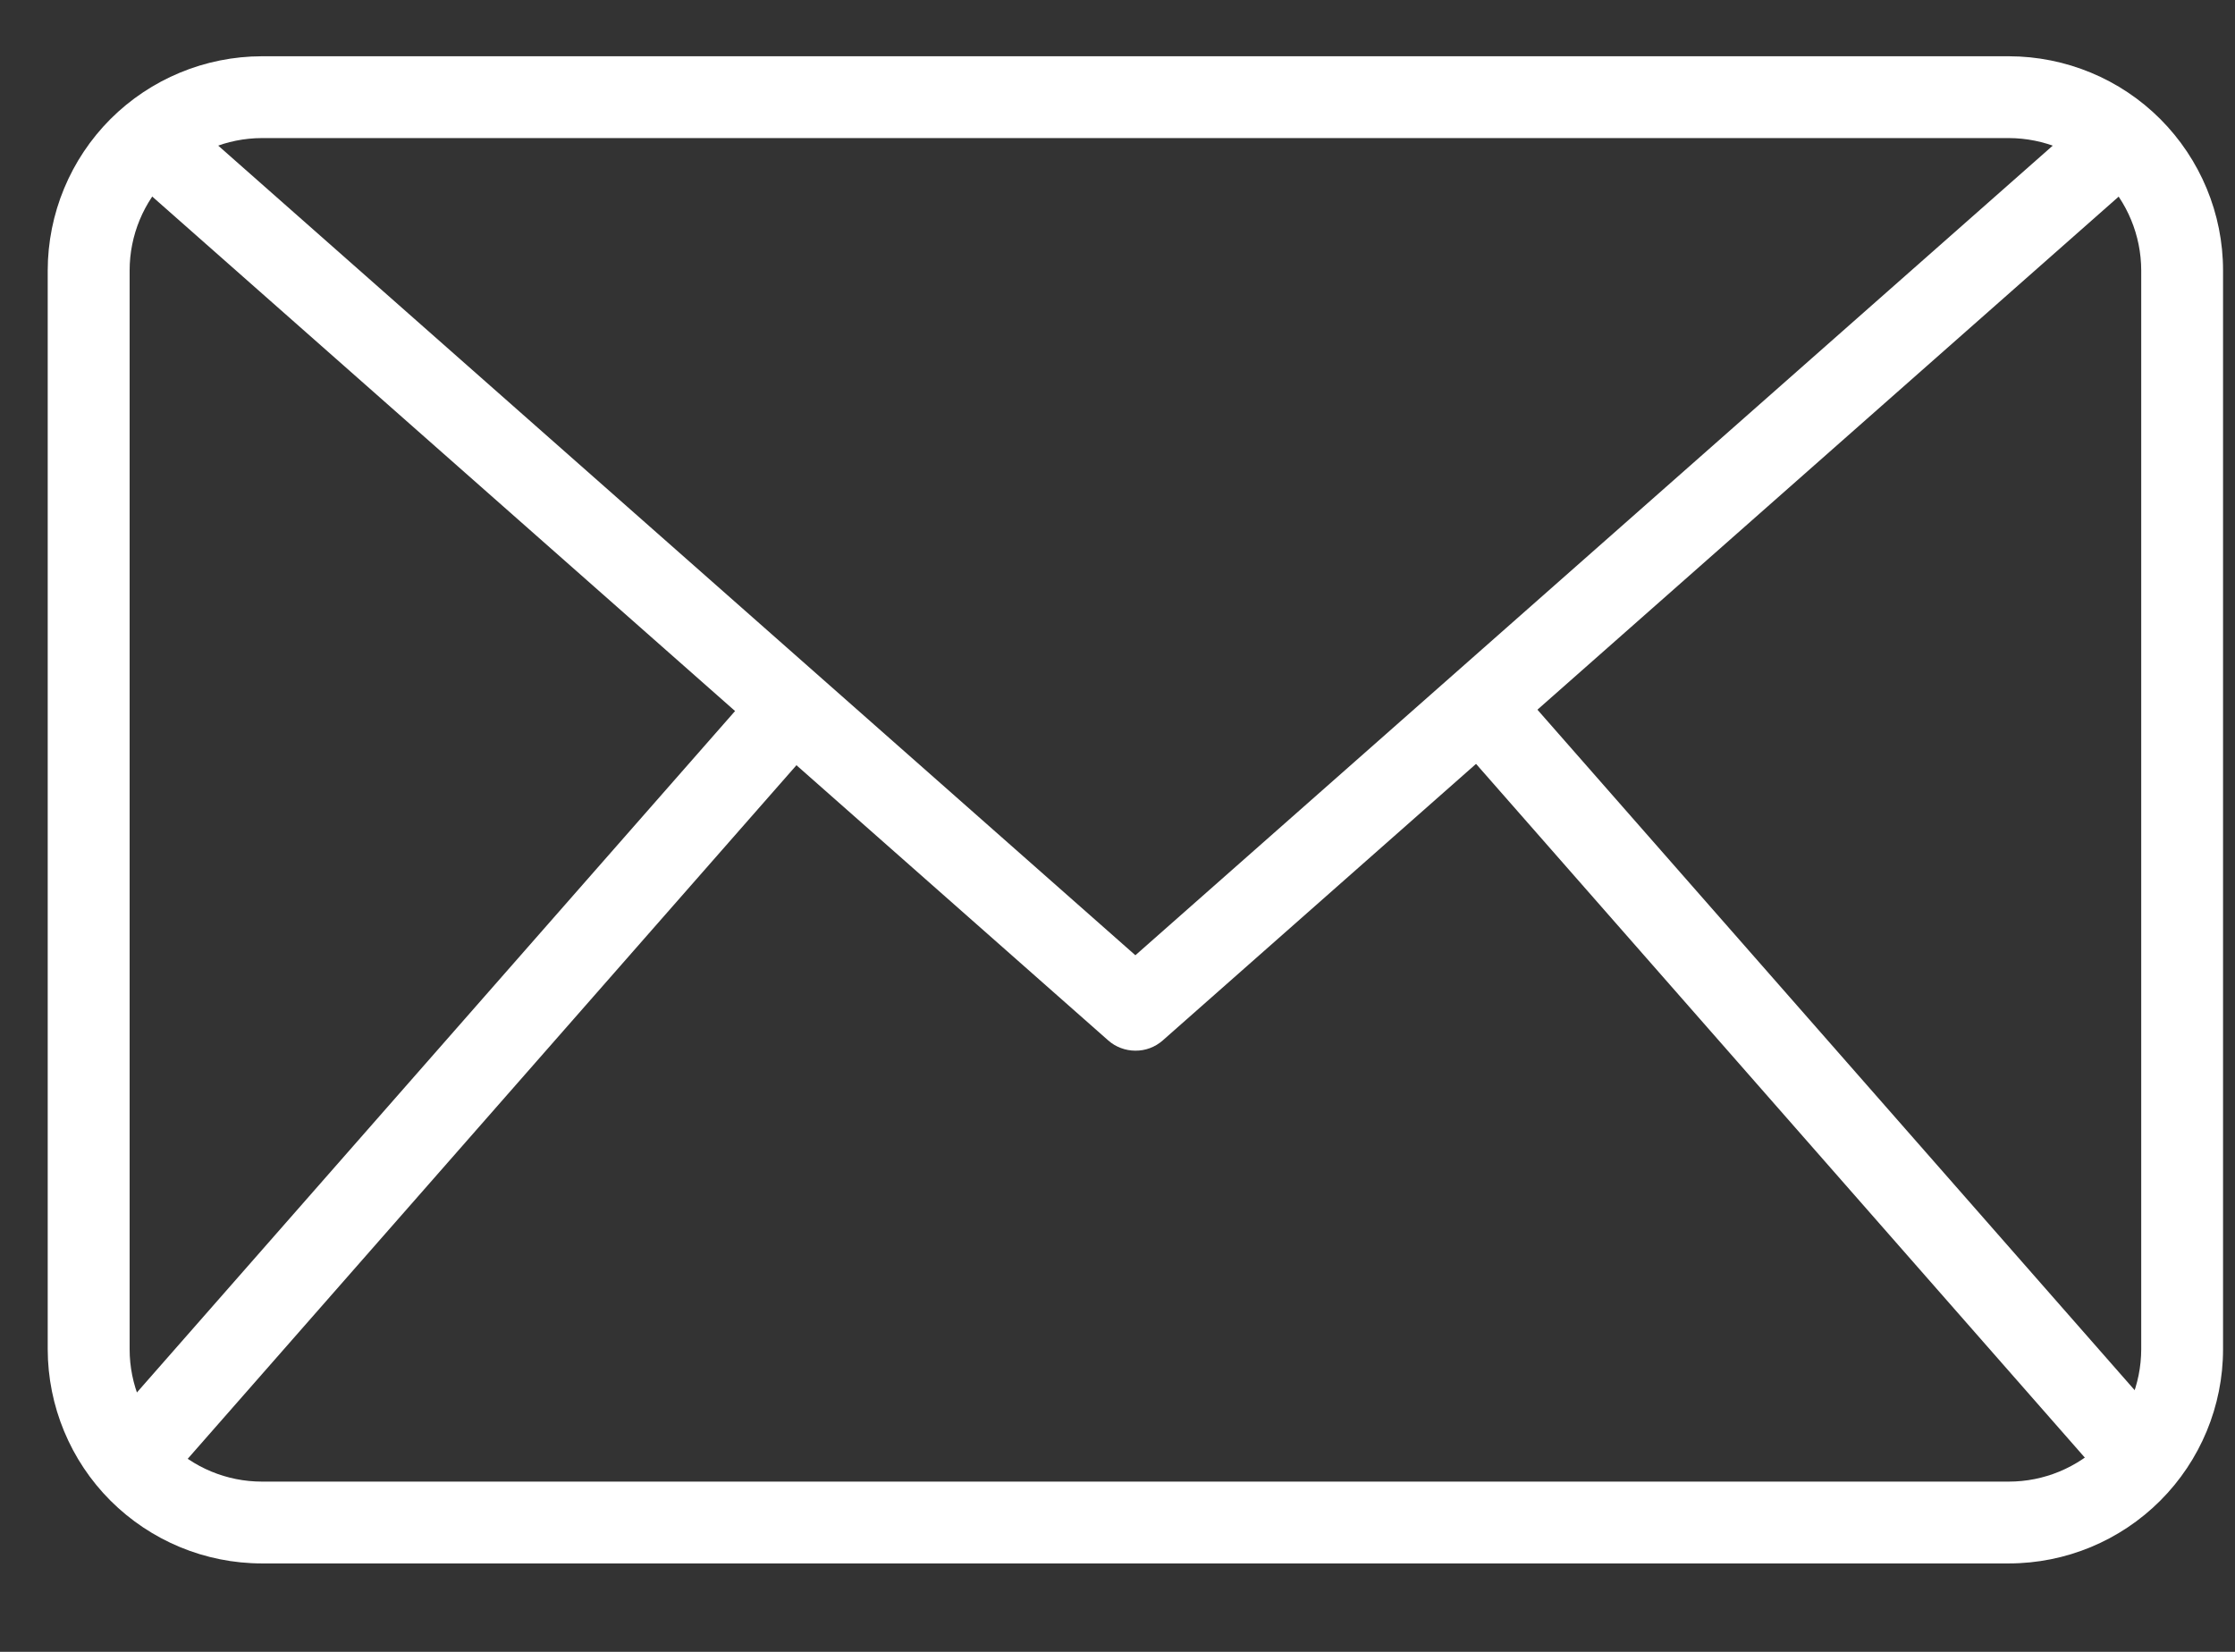 <svg width="23" height="17" viewBox="0 0 23 17" fill="none" xmlns="http://www.w3.org/2000/svg">
<rect x="0" y="0" width="23" height="17" fill="#333333" stroke="none"/>
<path d="M20.673 16.09H2.695C2.111 16.09 1.551 15.857 1.137 15.444C0.724 15.031 0.492 14.47 0.491 13.886V2.783C0.492 2.199 0.724 1.639 1.137 1.225C1.551 0.812 2.111 0.58 2.695 0.579H20.673C21.258 0.58 21.818 0.812 22.231 1.225C22.644 1.639 22.877 2.199 22.877 2.783V13.886C22.877 14.47 22.644 15.031 22.231 15.444C21.818 15.857 21.258 16.09 20.673 16.09ZM2.695 1.421C2.334 1.422 1.988 1.565 1.733 1.821C1.478 2.076 1.334 2.422 1.334 2.783V13.886C1.334 14.247 1.478 14.593 1.733 14.849C1.988 15.104 2.334 15.248 2.695 15.248H20.673C21.034 15.248 21.38 15.104 21.636 14.849C21.891 14.593 22.034 14.247 22.035 13.886V2.783C22.034 2.422 21.891 2.076 21.636 1.821C21.38 1.565 21.034 1.422 20.673 1.421H2.695Z" fill="white"/>
<path d="M11.684 10.813C11.582 10.813 11.482 10.776 11.405 10.708L1.254 1.747L1.812 1.116L11.684 9.831L21.557 1.117L22.115 1.748L11.964 10.709C11.886 10.777 11.787 10.814 11.684 10.813Z" fill="white"/>
<path d="M1.025 14.768L7.845 6.998L8.478 7.554L1.659 15.324L1.025 14.768Z" fill="white"/>
<path d="M14.912 7.545L15.545 6.989L22.365 14.76L21.731 15.316L14.912 7.545Z" fill="white"/>
</svg>
